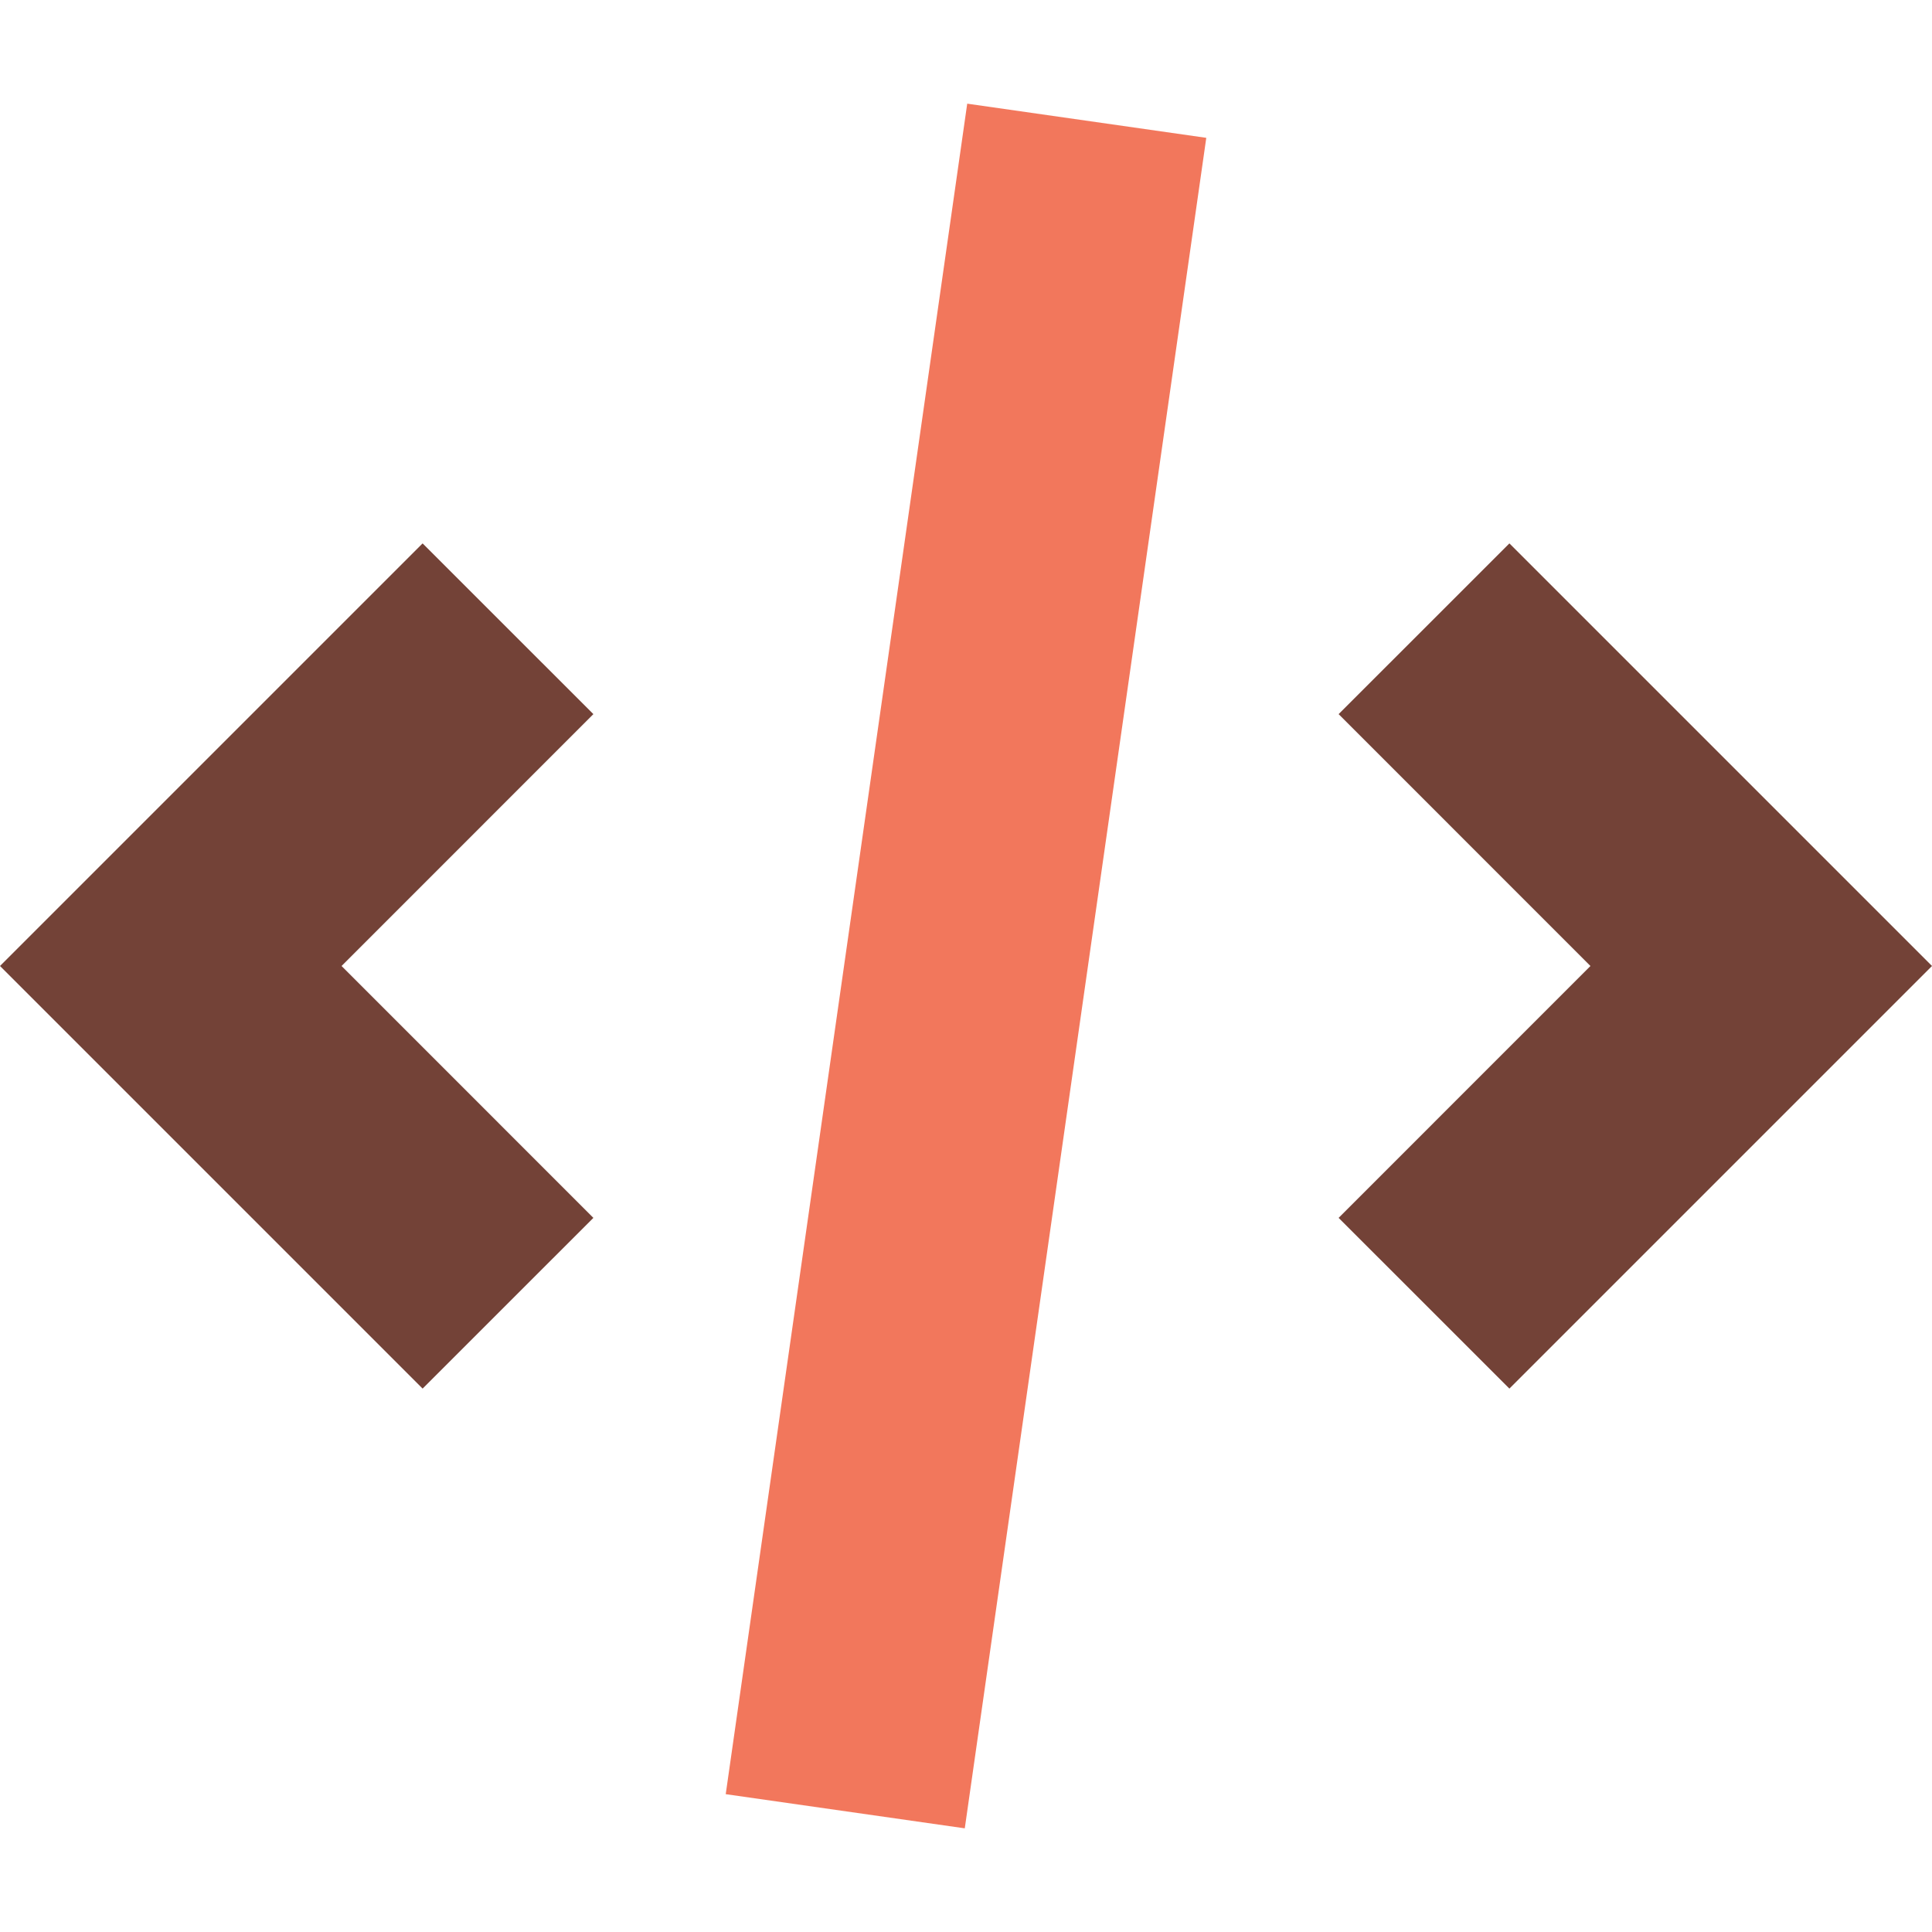 <svg width="38" height="38" viewBox="0 0 38 38" fill="none" xmlns="http://www.w3.org/2000/svg">
<path d="M19.024 2.039L14.274 35.289L18.976 35.961L23.726 2.711L19.024 2.039Z" fill="#F2775C"/>
<path d="M29.688 27.312L26.329 23.954L31.282 19L26.329 14.046L29.688 10.688L38 19L29.688 27.312Z" fill="#734237"/>
<path d="M6.718 19L11.671 23.954L8.312 27.312L0 19L8.312 10.688L11.671 14.046L6.718 19Z" fill="#734237"/>
</svg>
